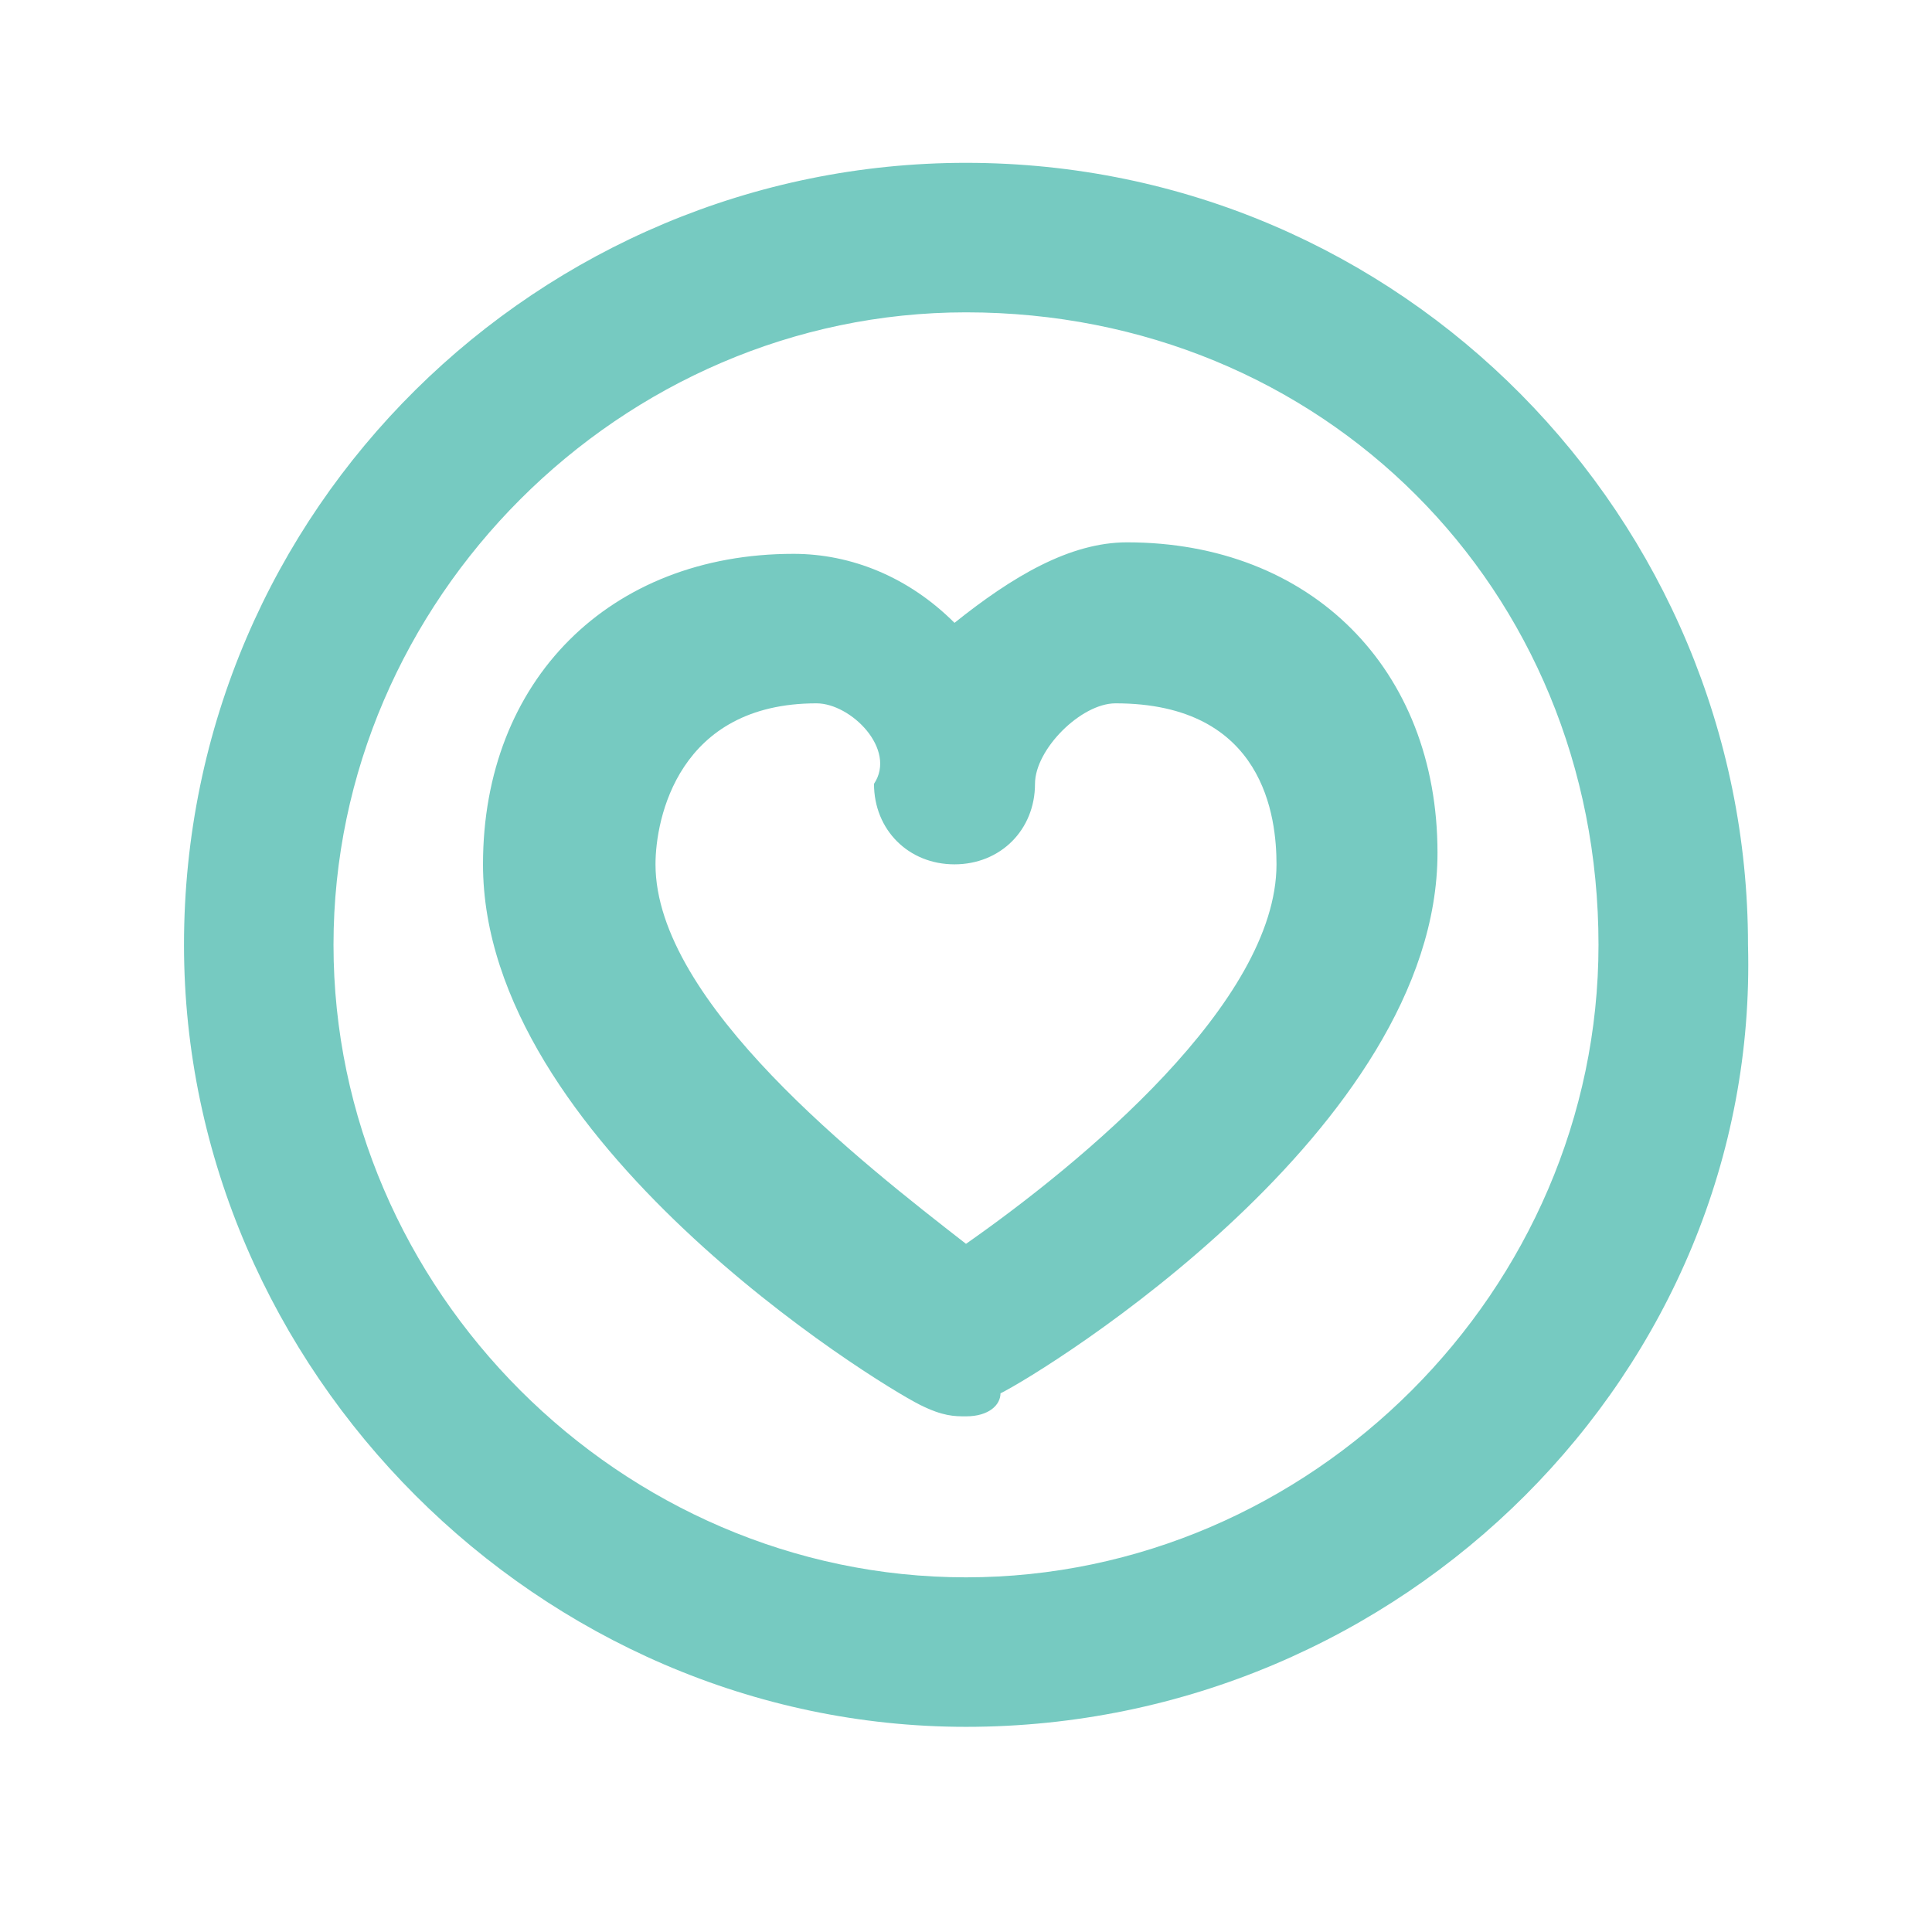 <svg width="21" height="21" viewBox="0 0 21 21" fill="none" xmlns="http://www.w3.org/2000/svg">
<path d="M10.5 18.77C5.875 18.77 2 14.895 2 10.27C2 5.52 5.875 1.77 10.5 1.77C15.25 1.77 19 5.645 19 10.27C19.125 14.895 15.25 18.77 10.5 18.77ZM10.5 3.395C6.75 3.395 3.625 6.52 3.625 10.27C3.625 14.02 6.75 17.145 10.5 17.145C14.25 17.145 17.375 14.02 17.375 10.27C17.375 6.395 14.375 3.395 10.5 3.395Z" fill="#76CAC1"/>
<path d="M10.5 15.395C10.375 15.395 10.25 15.395 10 15.27C9.5 15.02 5.25 12.395 5.25 9.395C5.25 7.395 6.625 6.02 8.625 6.02C9.25 6.02 9.875 6.27 10.375 6.77C11 6.27 11.625 5.895 12.25 5.895C14.25 5.895 15.625 7.27 15.625 9.27C15.625 12.27 11.375 14.895 10.875 15.145C10.875 15.27 10.75 15.395 10.5 15.395ZM8.875 7.645C7.375 7.645 7.125 8.895 7.125 9.395C7.125 10.895 9.375 12.645 10.5 13.52C11.75 12.645 13.875 10.895 13.875 9.395C13.875 8.895 13.75 7.645 12.125 7.645C11.75 7.645 11.25 8.145 11.25 8.52C11.25 9.02 10.875 9.395 10.375 9.395C9.875 9.395 9.5 9.02 9.5 8.52C9.75 8.145 9.25 7.645 8.875 7.645Z" fill="#76CAC1"/>
</svg>
